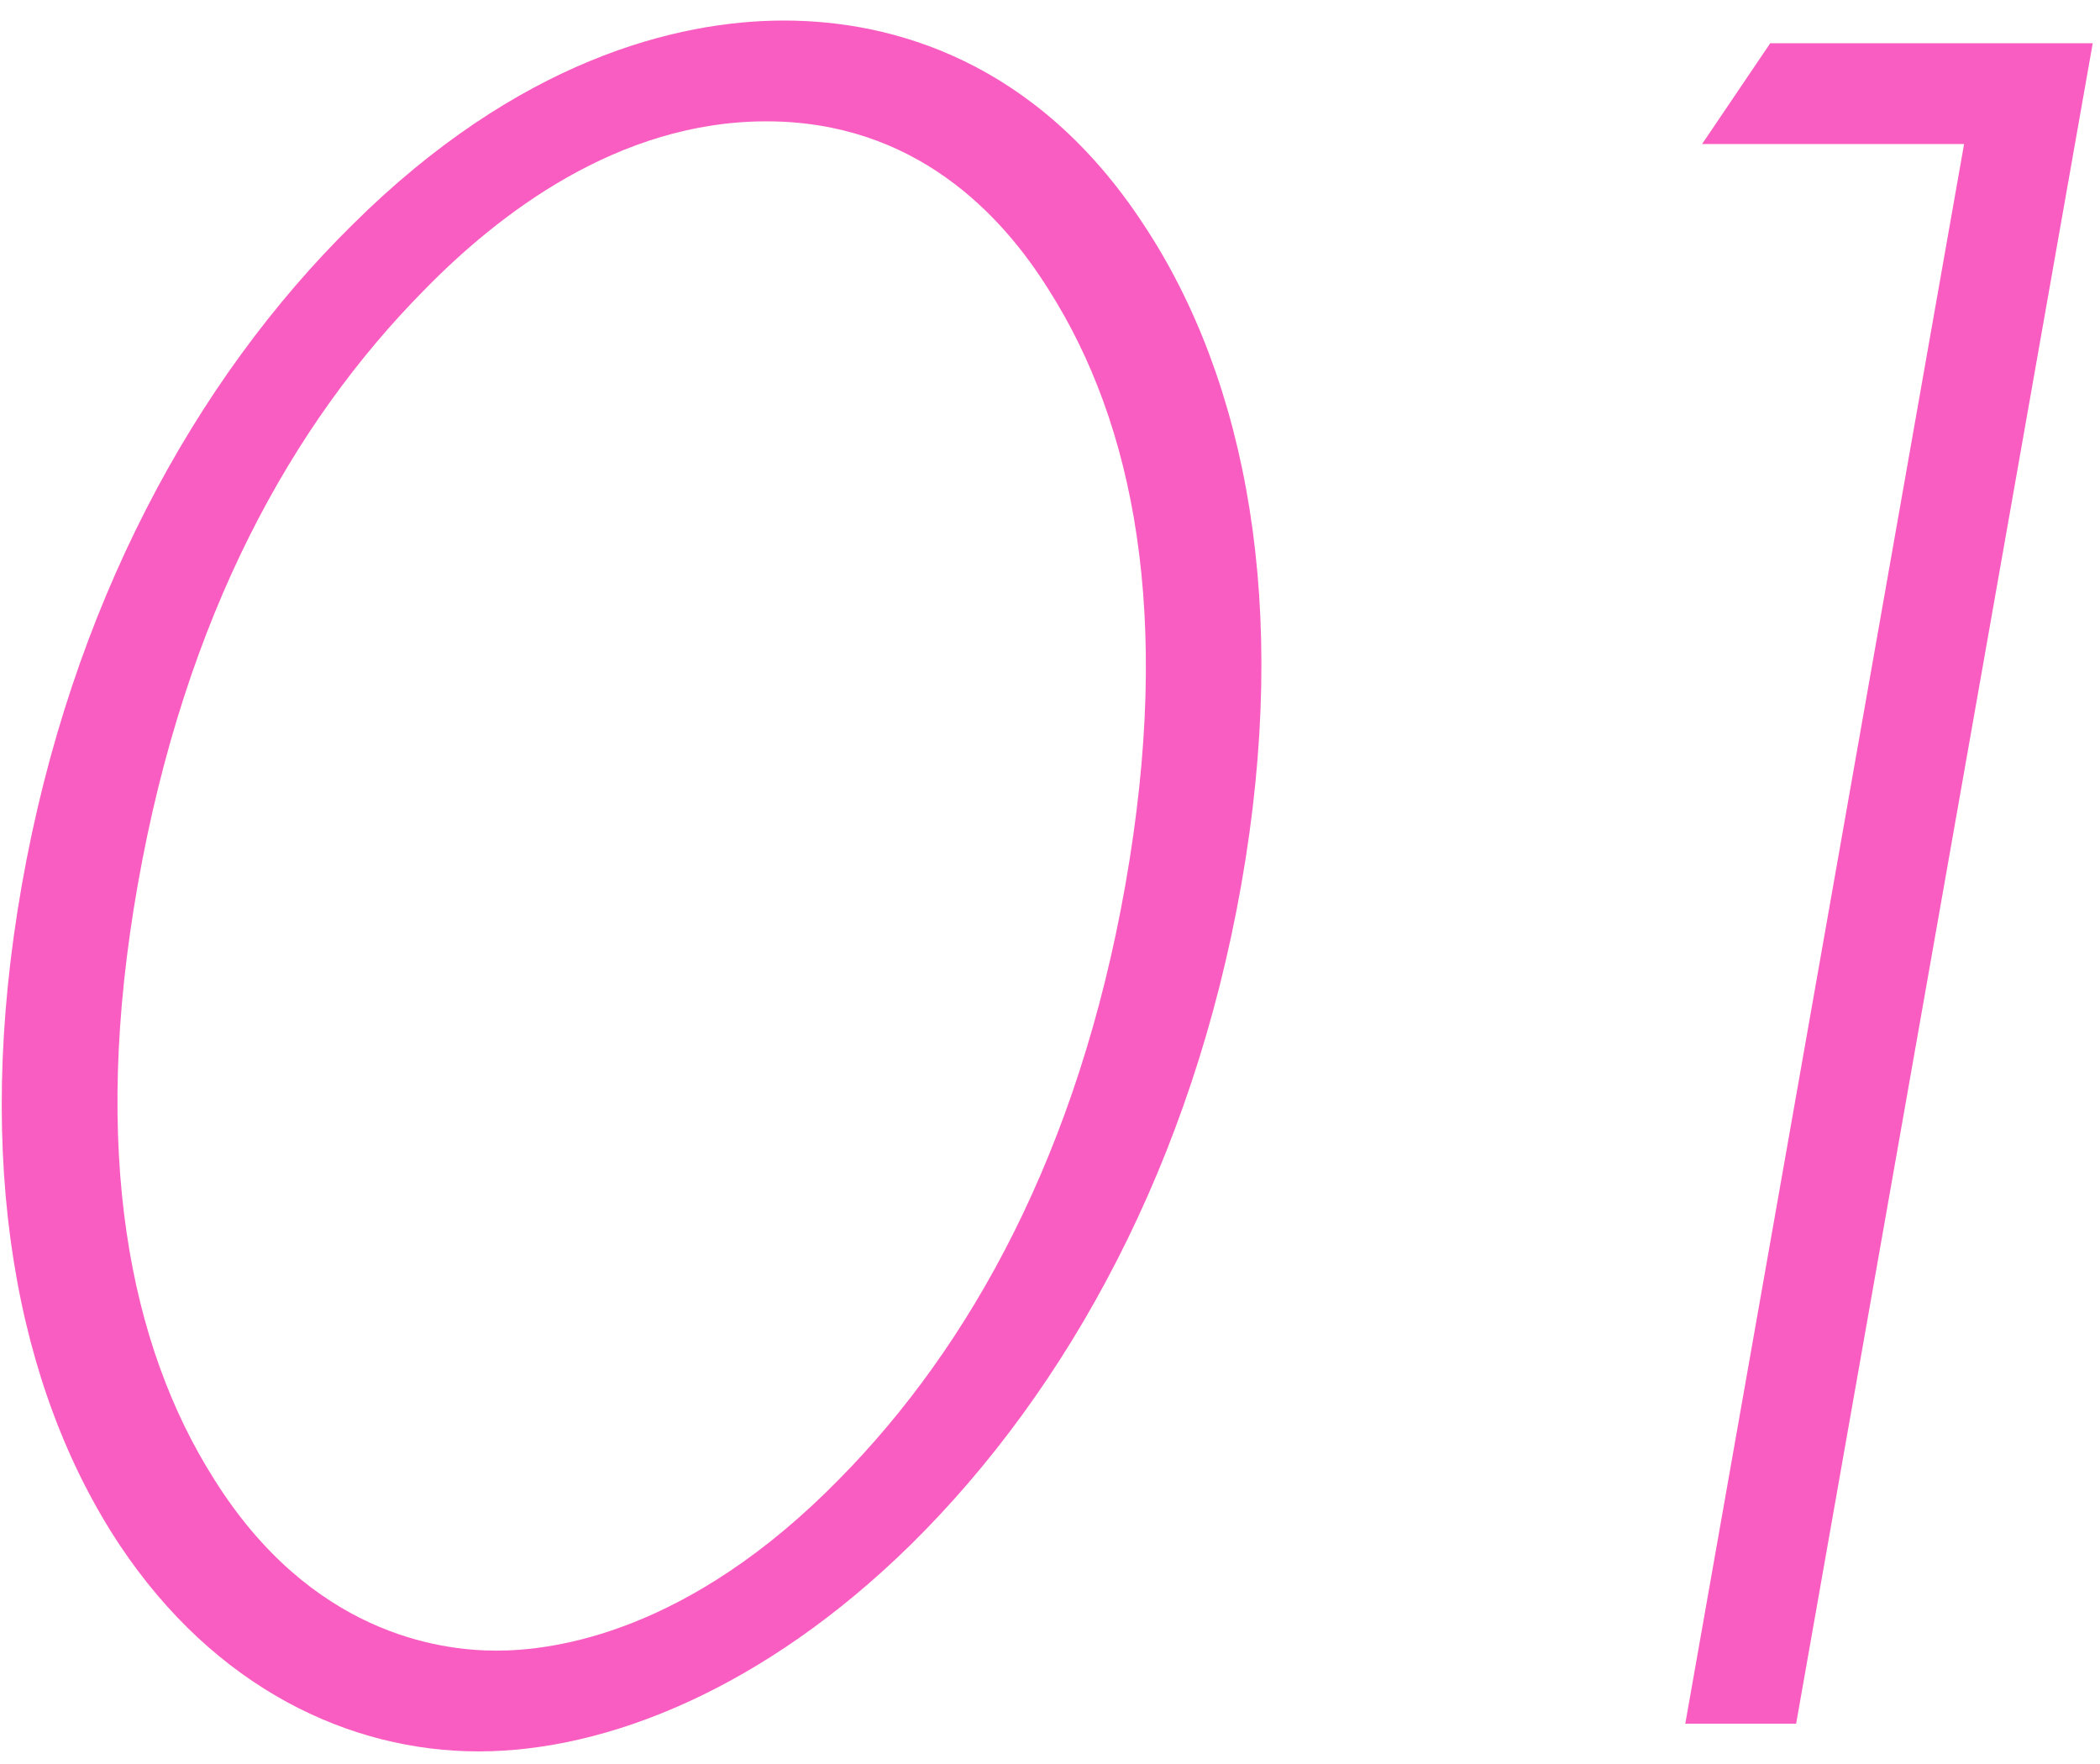 <svg 
 xmlns="http://www.w3.org/2000/svg"
 xmlns:xlink="http://www.w3.org/1999/xlink"
 width="50px" height="42px">
<path fill-rule="evenodd"  fill="rgb(250, 93, 193)"
 d="M42.765,41.040 L40.126,41.040 L46.764,3.429 L40.526,3.429 L42.149,1.029 L49.827,1.029 L42.765,41.040 ZM21.681,36.781 C18.199,40.200 14.455,41.700 11.395,41.700 C8.336,41.700 5.121,40.200 2.846,36.781 C0.383,33.062 -0.644,27.663 0.521,21.065 C1.685,14.466 4.618,9.067 8.394,5.348 C12.321,1.449 16.090,0.489 18.669,0.489 C21.249,0.489 24.678,1.449 27.230,5.348 C29.692,9.067 30.719,14.466 29.554,21.065 C28.390,27.663 25.457,33.062 21.681,36.781 ZM24.975,6.908 C23.853,5.108 21.785,2.889 18.246,2.889 C14.706,2.889 11.855,5.108 10.098,6.908 C6.957,10.087 4.413,14.646 3.280,21.065 C2.158,27.423 3.082,32.042 5.100,35.222 C7.394,38.881 10.439,39.301 11.819,39.301 C13.199,39.301 16.392,38.881 19.977,35.222 C23.118,32.042 25.673,27.423 26.795,21.065 C27.928,14.646 26.993,10.087 24.975,6.908 Z"/>
</svg>